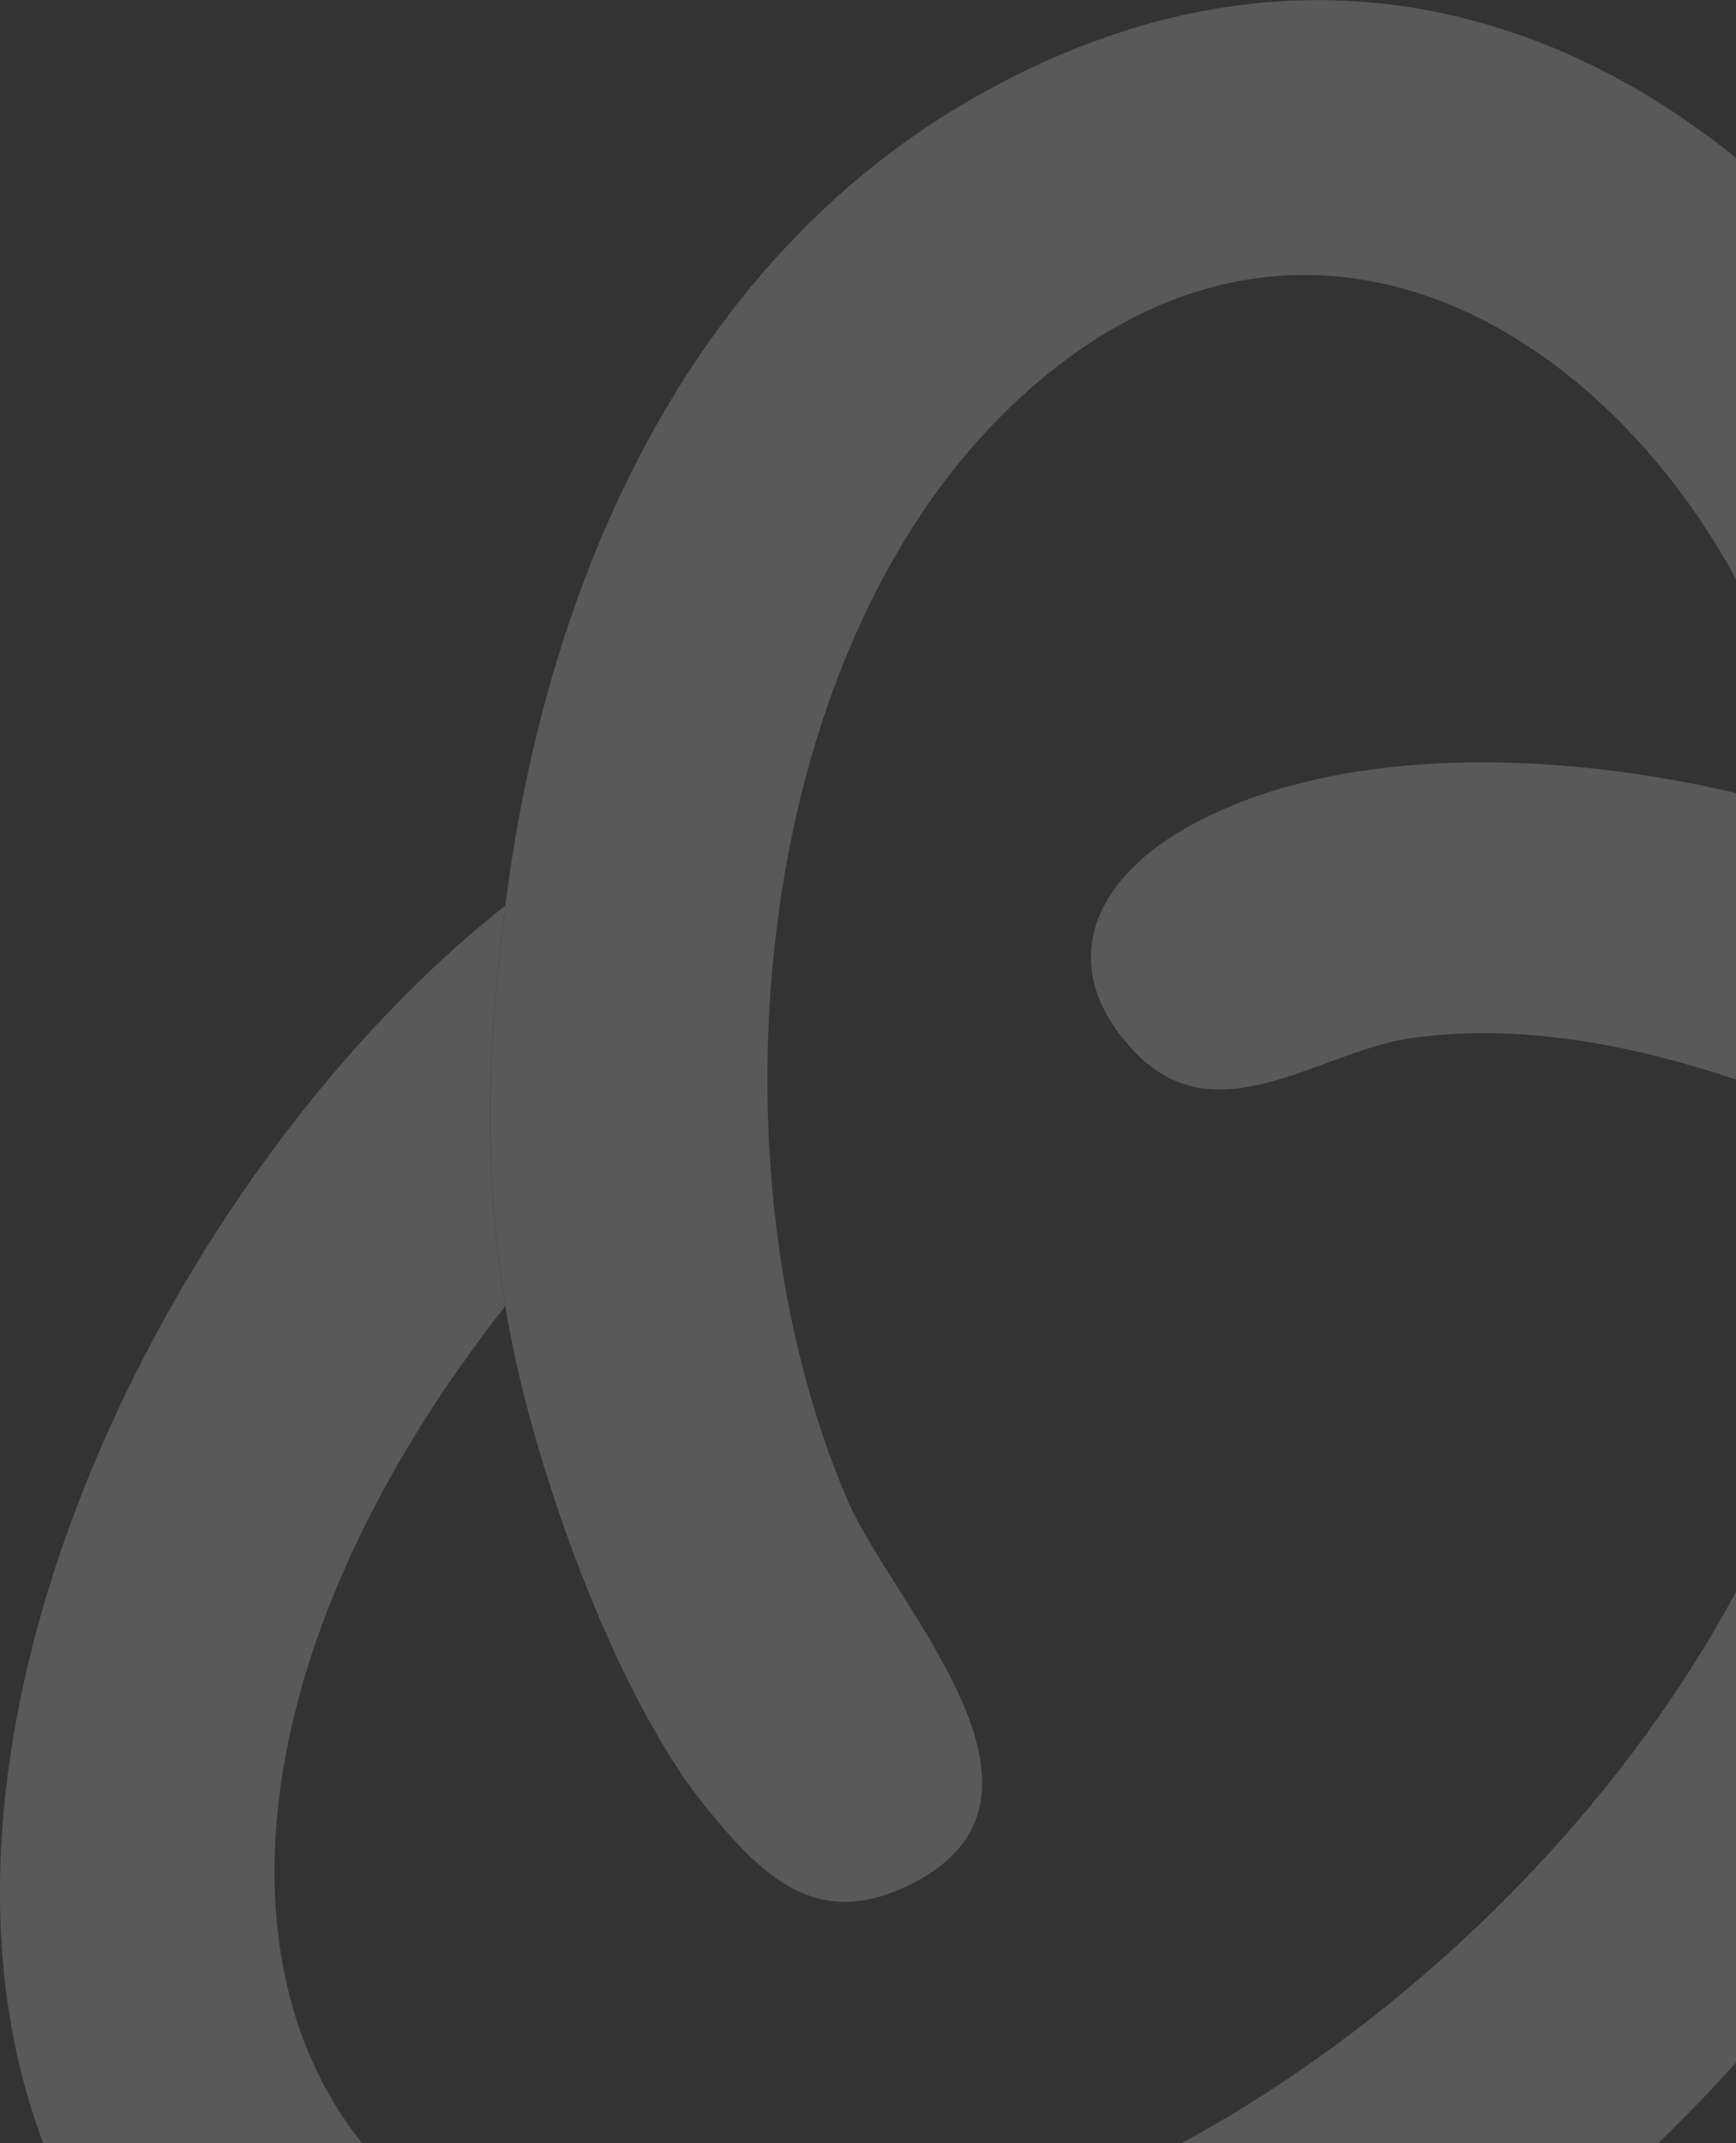 <svg width="568" height="701" viewBox="0 0 568 701" fill="none" xmlns="http://www.w3.org/2000/svg">
<rect x="0" y="0" width="568" height="701" fill="#333333" stroke="none"/>
<g clip-path="url(#clip0_55_826)">
<path d="M694.985 314.069C671.431 299.171 620.194 274.861 593.797 266.396C577.146 146.538 451.05 28.17 337.881 126.427C244.138 207.754 230.263 381.988 277.371 490.808C292.465 525.615 354.667 588.185 297.88 616.355C267.625 631.388 249.891 614.391 230.872 590.961C200.279 553.107 172.934 475.166 165.353 427.223C157.908 379.957 159.533 343.119 165.353 296.259C178.484 191.028 224.442 85.052 320.013 31.217C516.704 -79.702 688.284 126.697 695.053 314.204L694.985 314.069Z" fill="white" fill-opacity="0.19"/>
<path d="M491.864 741.291C500.189 735.603 507.973 730.118 514.267 725.446C515.824 724.227 517.313 723.143 518.667 722.06C520.021 720.976 521.239 719.961 522.389 719.013C598.941 655.021 679.282 534.147 689.029 433.182C689.029 433.182 689.503 429.796 689.909 424.514C671.566 407.72 640.77 383.004 605.709 367.632C612.816 503.268 504.656 635.044 391.555 698.224C130.293 844.22 -4.67 643.915 165.286 427.223C157.84 379.957 159.465 343.119 165.286 296.259C37.836 396.412 -75.265 643.441 63.894 775.759C164.067 870.968 323.329 840.293 433.046 778.603C439.747 774.811 449.222 769.055 459.646 762.487C470.069 755.918 481.373 748.469 491.796 741.427L491.864 741.291Z" fill="white" fill-opacity="0.19"/>
<path d="M843.891 495.616C819.186 428.713 755.089 352.125 694.985 314.136C671.431 299.239 620.194 274.929 593.797 266.532C533.693 247.3 444.146 238.43 387.223 271.272C357.577 288.404 345.123 316.168 370.911 343.661C397.782 372.373 431.489 343.932 461.406 339.598C509.868 332.555 561.849 348.604 605.641 367.768C640.702 383.139 671.431 407.788 689.841 424.65C699.046 433.046 705.205 439.48 707.101 441.646C860.203 617.777 742.703 821.535 522.322 719.081C521.171 720.029 519.953 721.044 518.599 722.128C517.245 723.211 515.756 724.362 514.2 725.514C507.905 730.254 500.189 735.671 491.796 741.359C481.373 748.469 470.069 755.918 459.646 762.419C449.222 768.987 439.746 774.743 433.046 778.535C654.983 924.397 949.614 781.854 843.823 495.549V495.684L843.891 495.616Z" fill="white" fill-opacity="0.19"/>
</g>
<defs>
<clipPath id="clip0_55_826">
<rect width="568" height="701" fill="white"/>
</clipPath>
</defs>
</svg>
